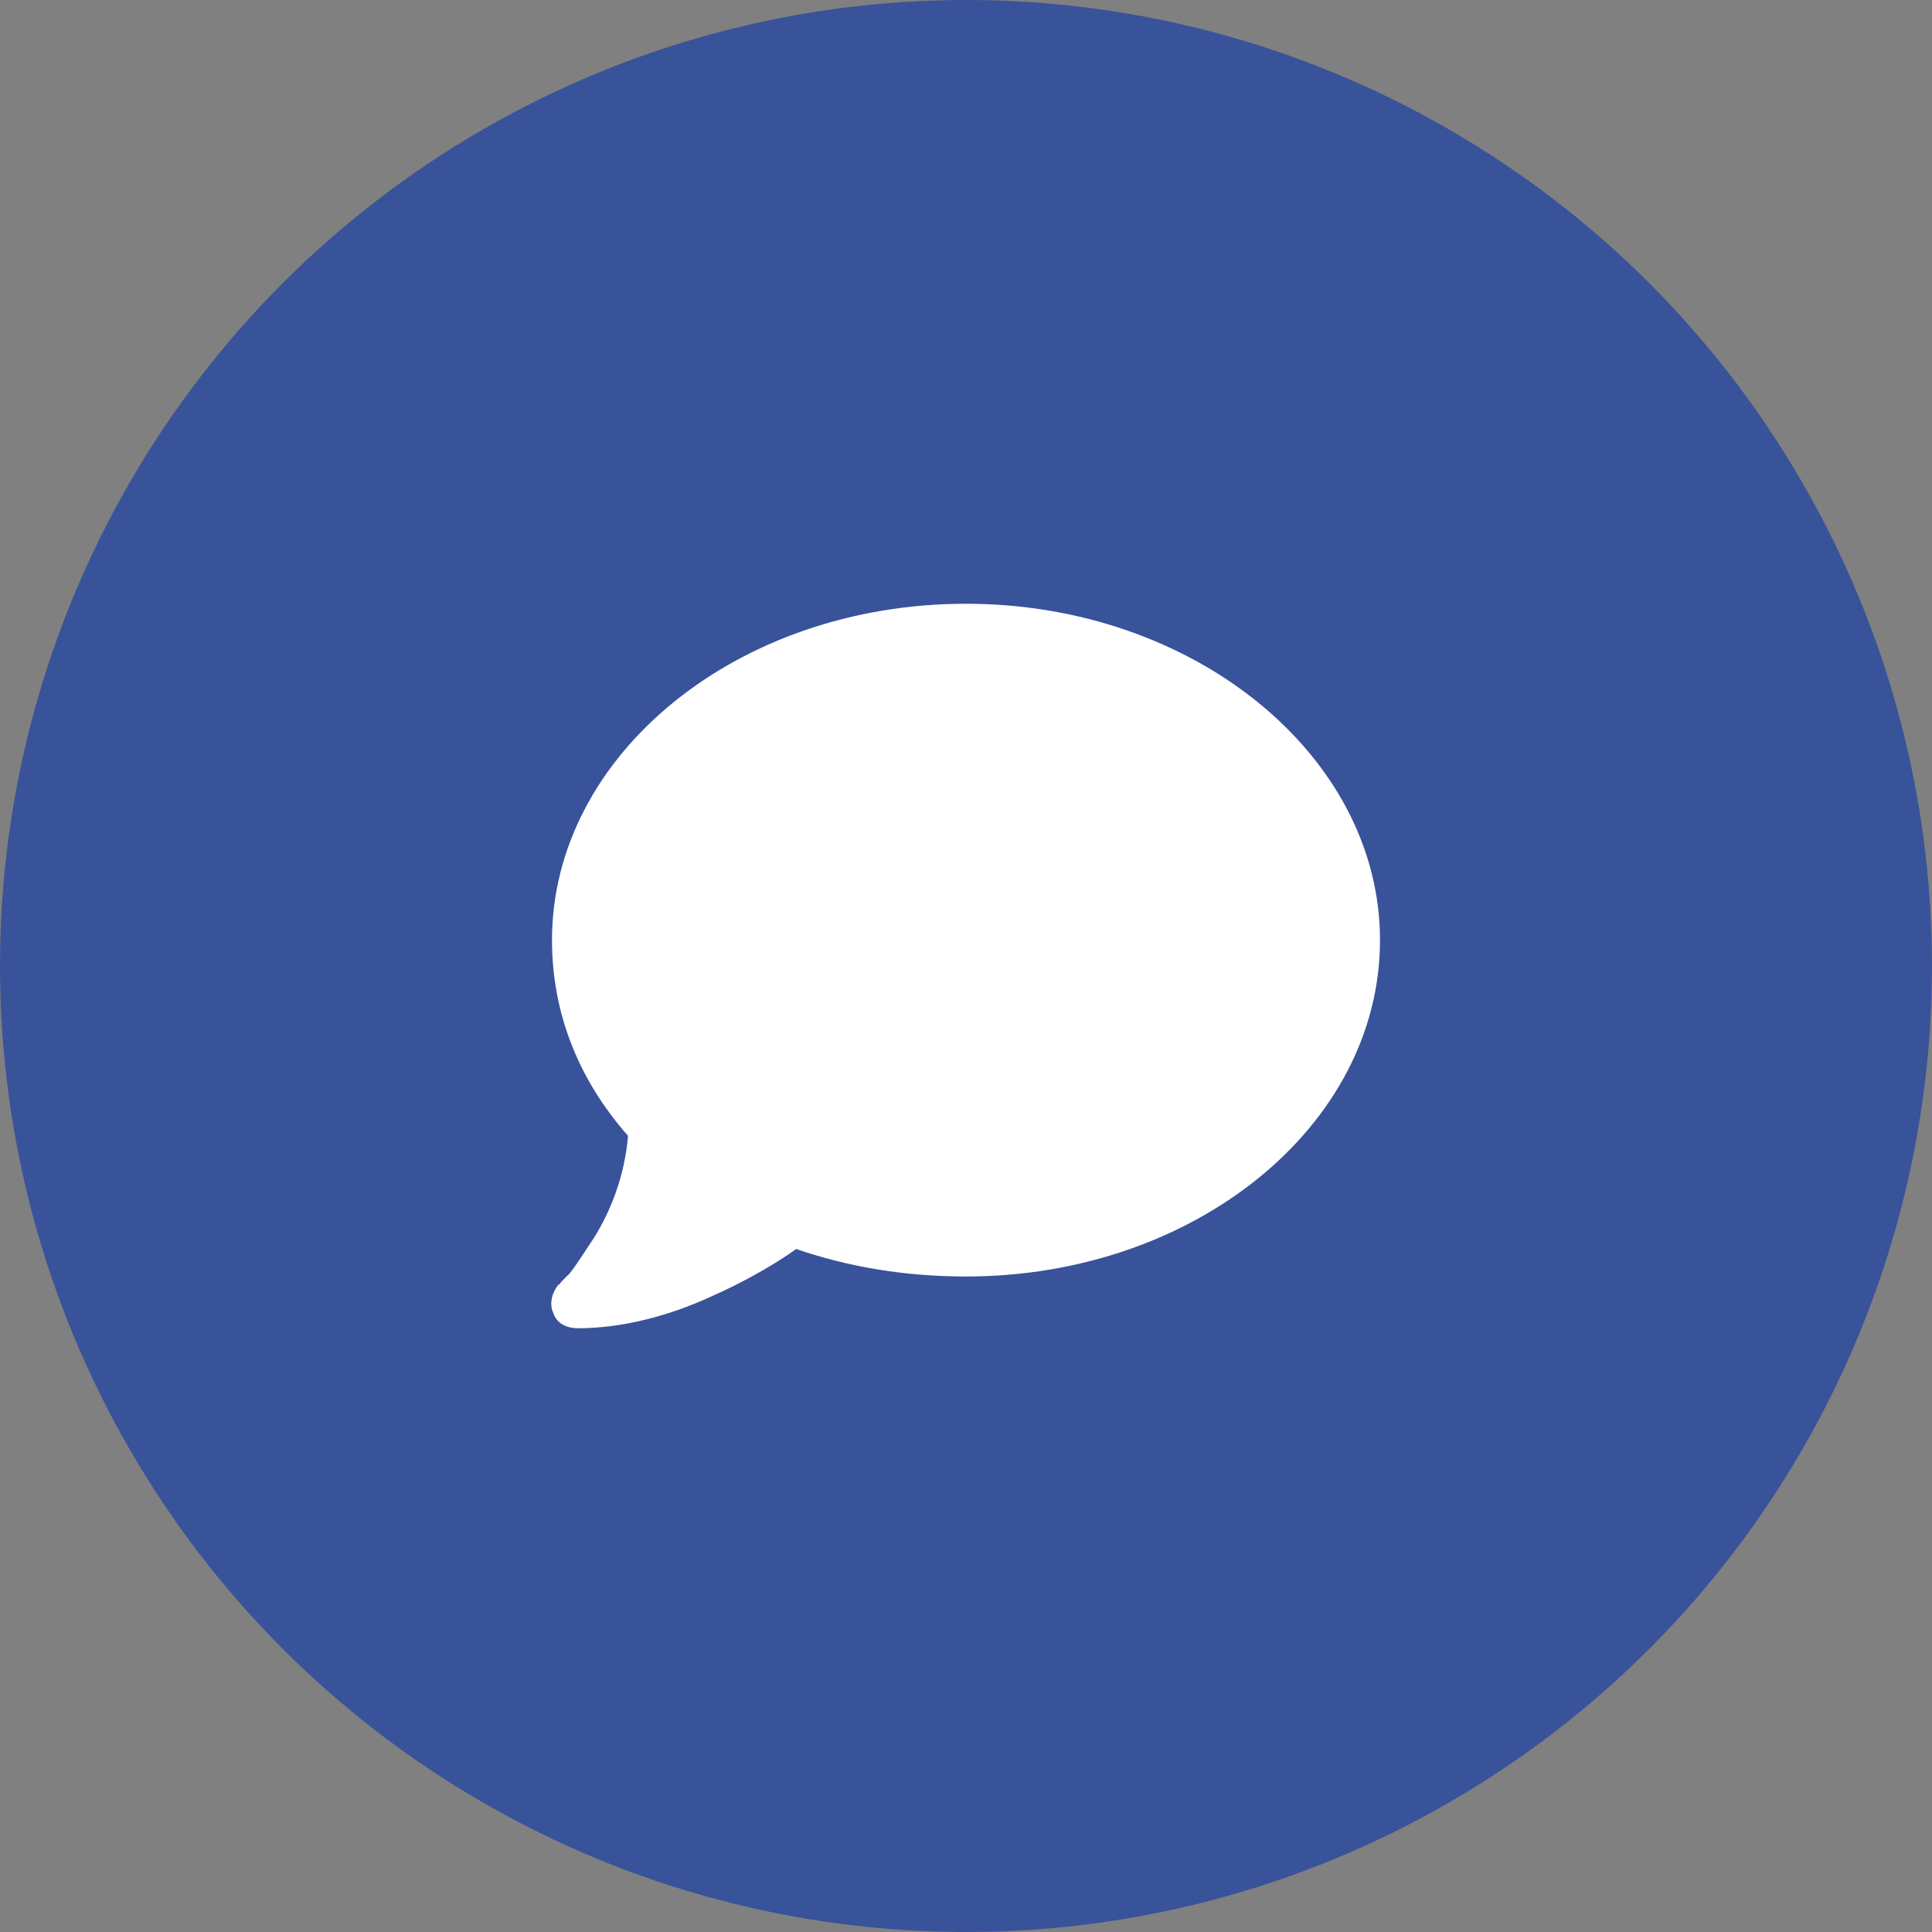 <svg width="56" height="56" viewBox="0 0 56 56" fill="none" xmlns="http://www.w3.org/2000/svg">
<rect x="0" y="0" width="56" height="56" fill="#808080" stroke="none"/>
<circle cx="28" cy="28" r="28" fill="#38539A"/>
<path d="M40 27.25C40 32.641 34.609 37 28 37C26.219 37 24.578 36.719 23.078 36.203C22.562 36.578 21.625 37.141 20.547 37.609C19.422 38.125 18.062 38.5 16.75 38.5C16.422 38.5 16.141 38.359 16.047 38.078C15.906 37.797 16 37.469 16.188 37.234C16.234 37.234 16.234 37.188 16.281 37.141C16.328 37.094 16.422 37 16.516 36.906C16.703 36.672 16.938 36.297 17.219 35.875C17.688 35.125 18.109 34.094 18.203 32.922C16.797 31.328 16 29.406 16 27.25C16 21.906 21.344 17.5 28 17.5C34.609 17.5 40 21.906 40 27.25Z" fill="white"/>
</svg>